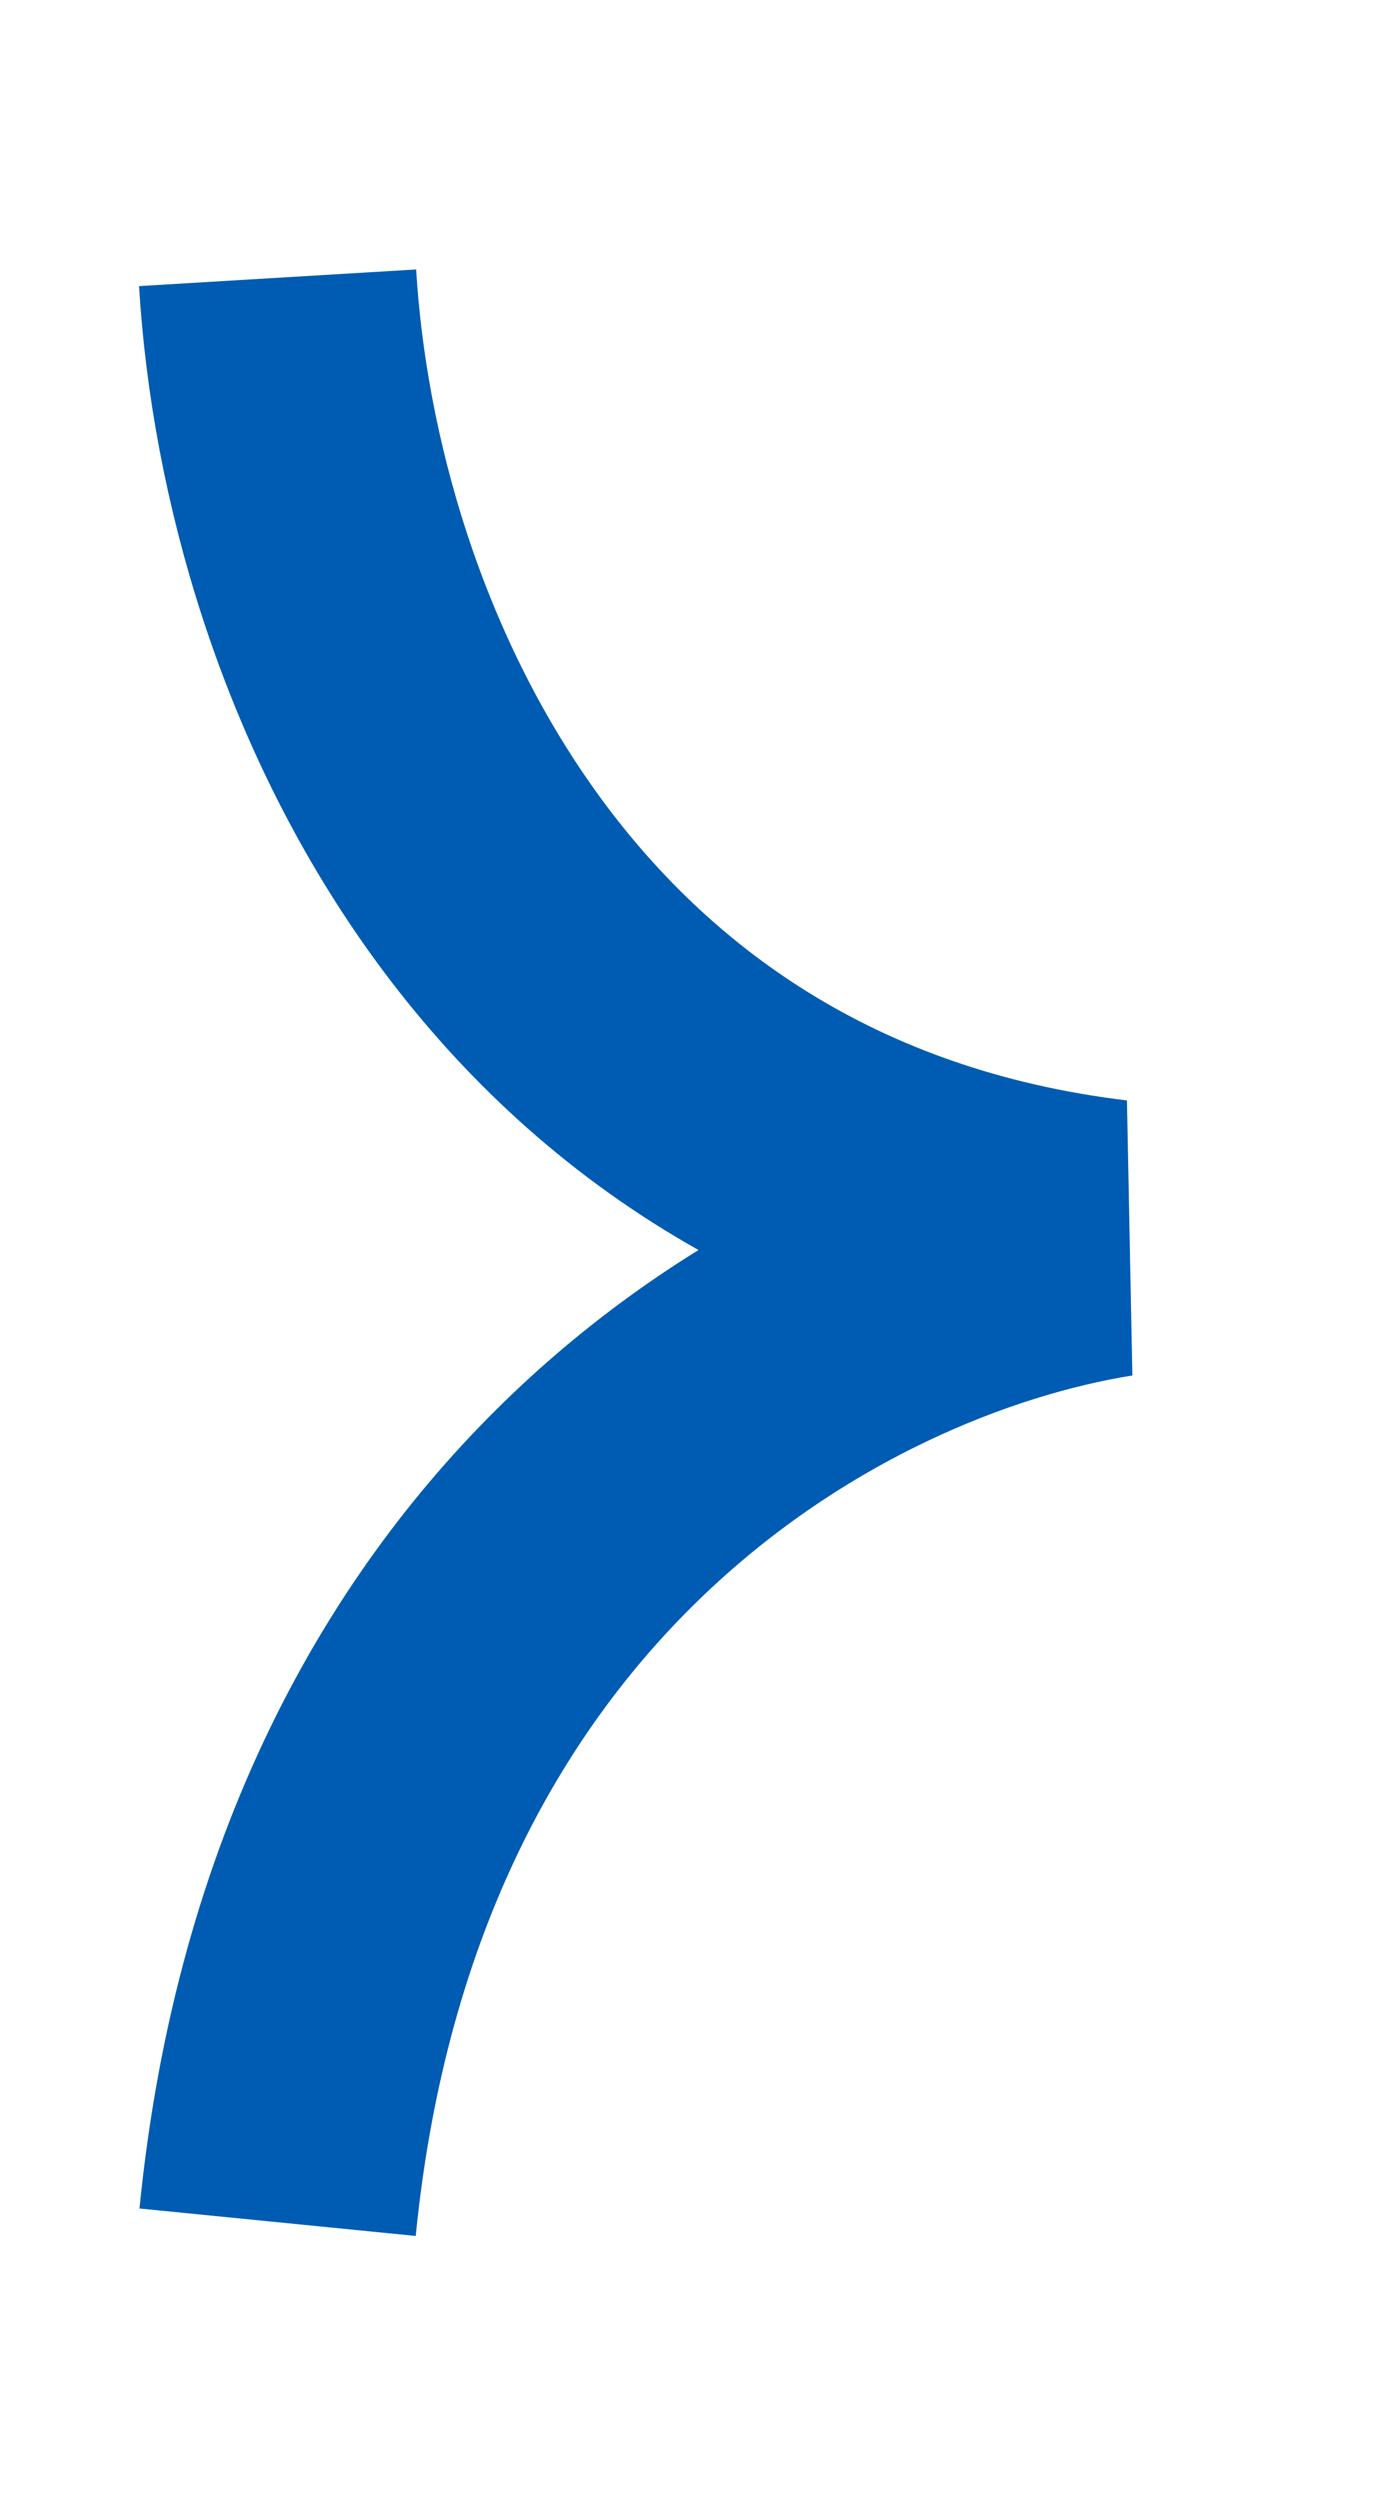 <svg width="5" height="9" viewBox="0 0 5 9" fill="none" xmlns="http://www.w3.org/2000/svg">
<path id="Vector 4" d="M1 1C1.081 2.349 1.892 4.205 4 4.458C2.946 4.627 1.243 5.554 1 8" stroke="#005CB2"/>
</svg>
